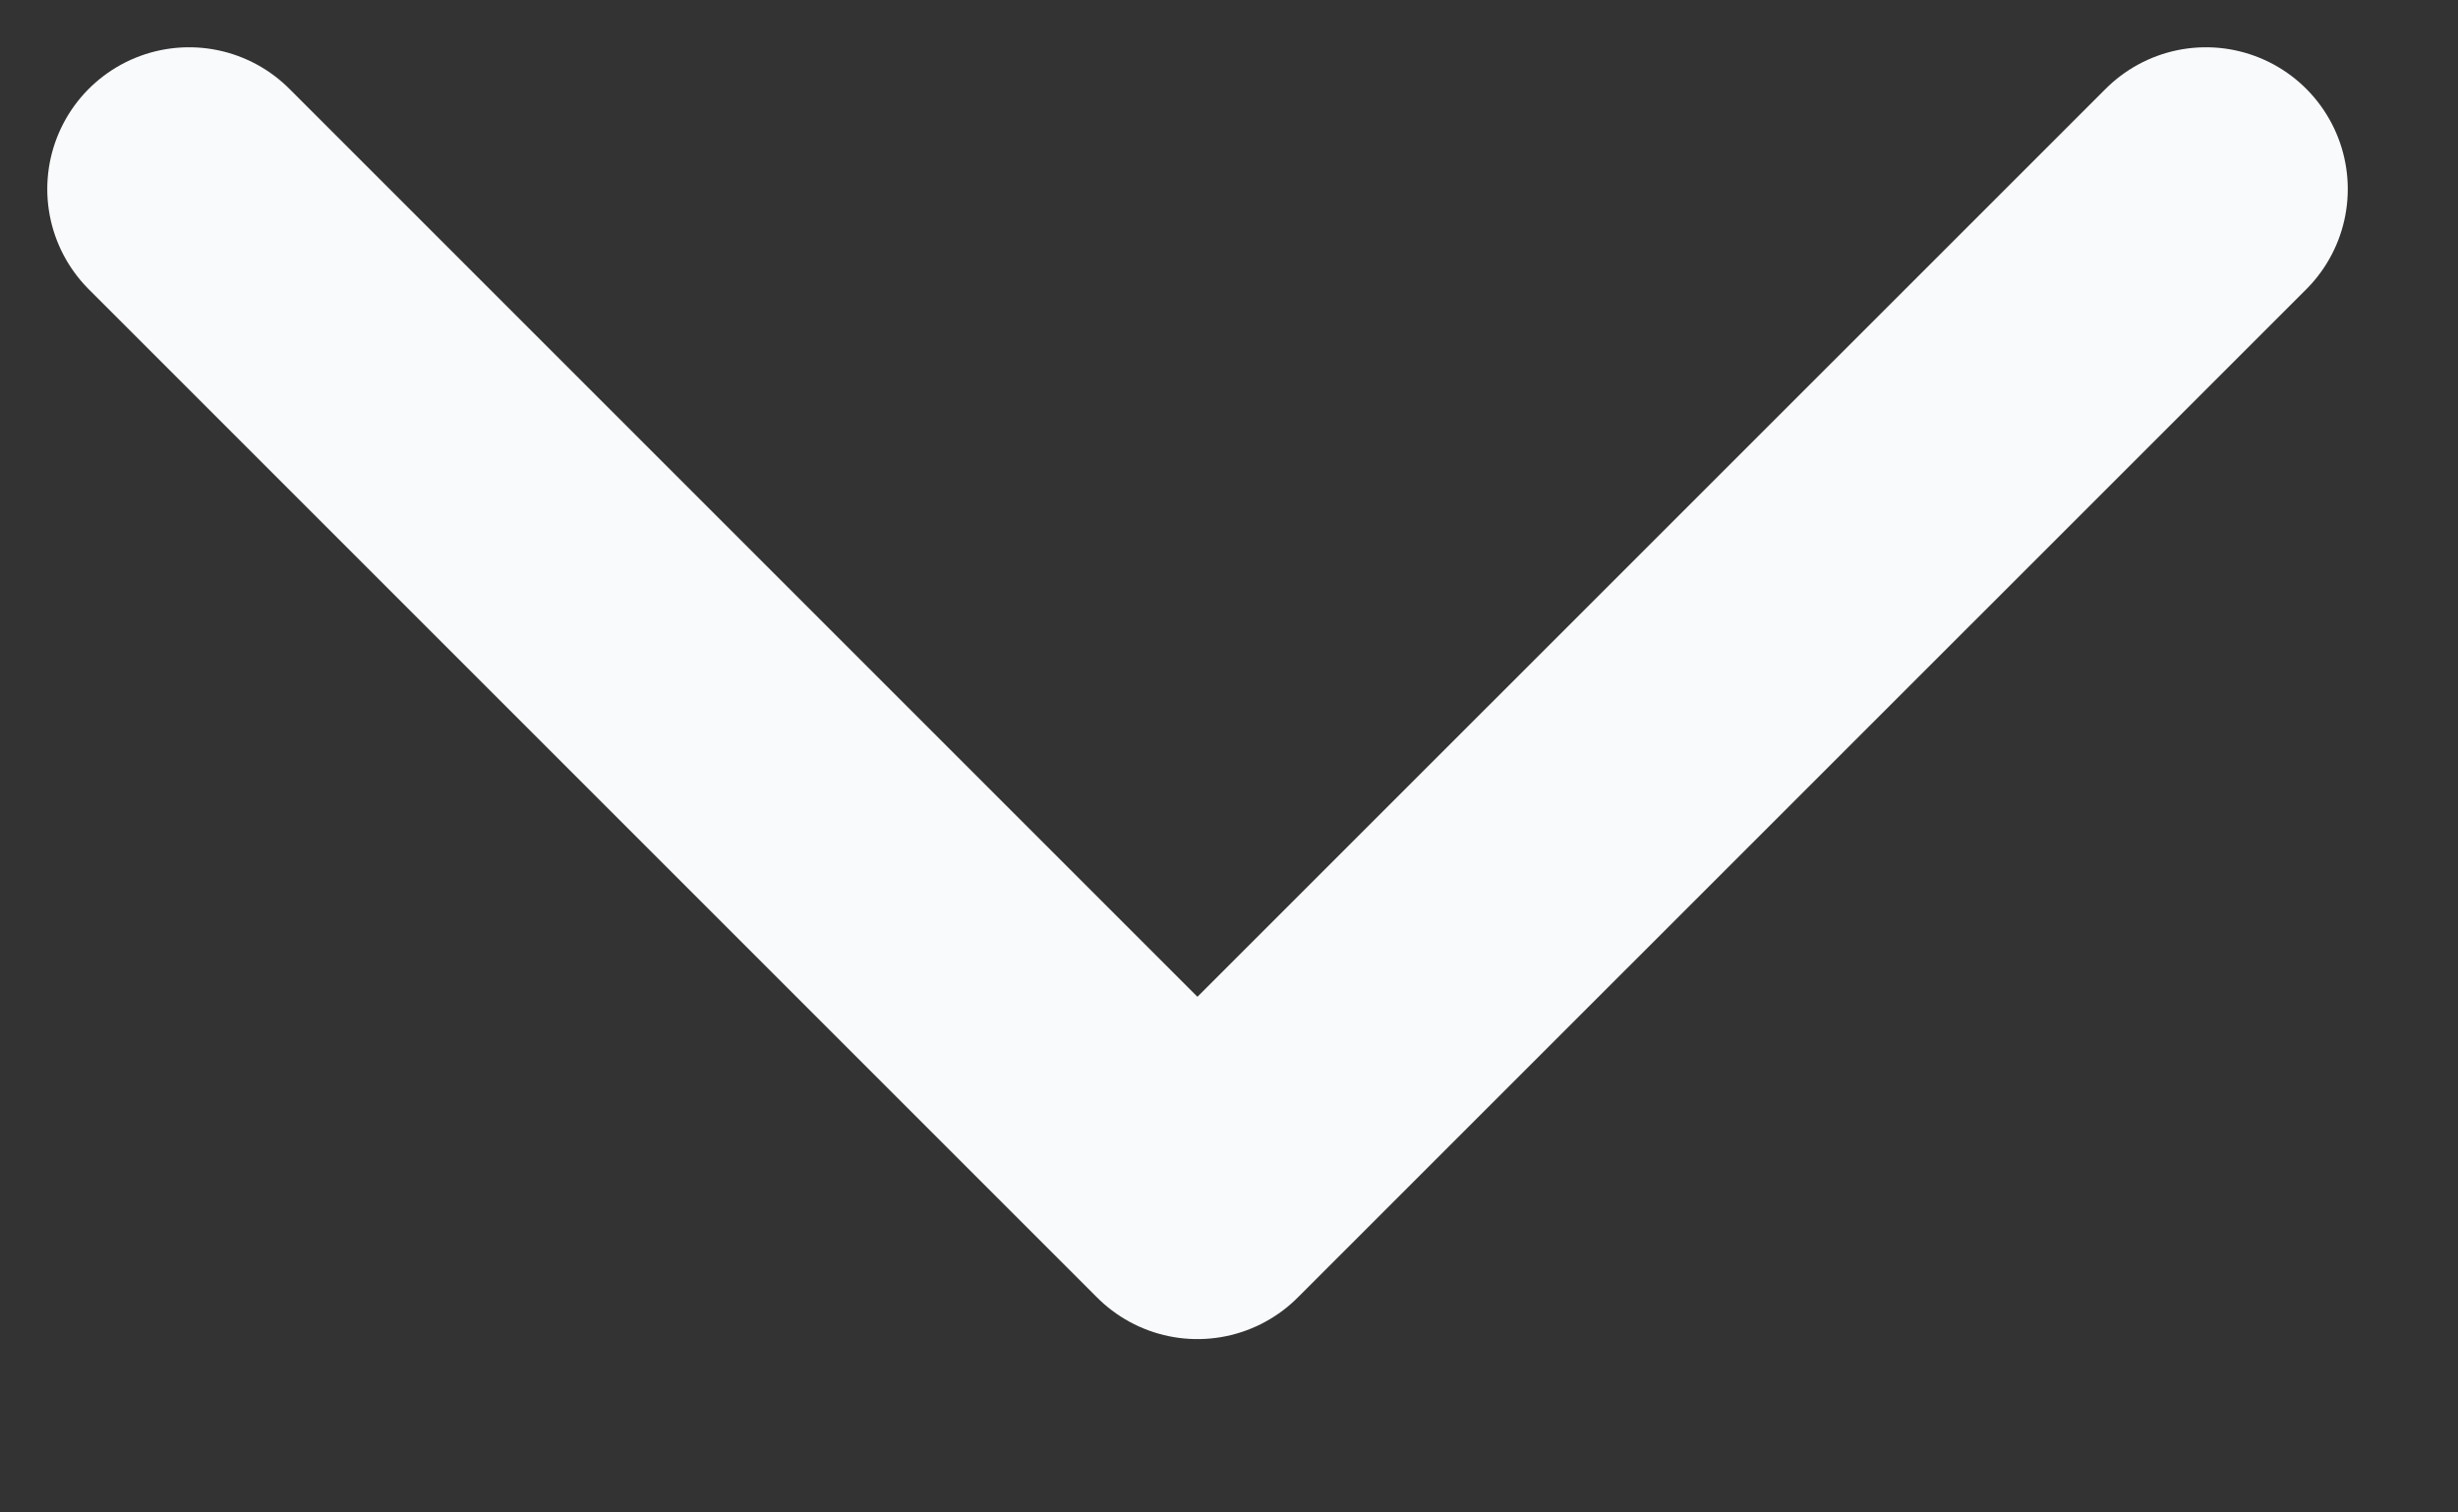 <svg preserveAspectRatio="none" width="100%" height="100%" overflow="visible" style="display: block;" viewBox="0 0 13 8" fill="none" xmlns="http://www.w3.org/2000/svg">
<rect x="0" y="0" width="13" height="8" fill="#333333" stroke="none"/>
<path id="Vector" d="M1 1L6.333 6.333L11.667 1" stroke="#F9FAFC" stroke-width="1.5" stroke-linecap="round" stroke-linejoin="round"/>
</svg>
